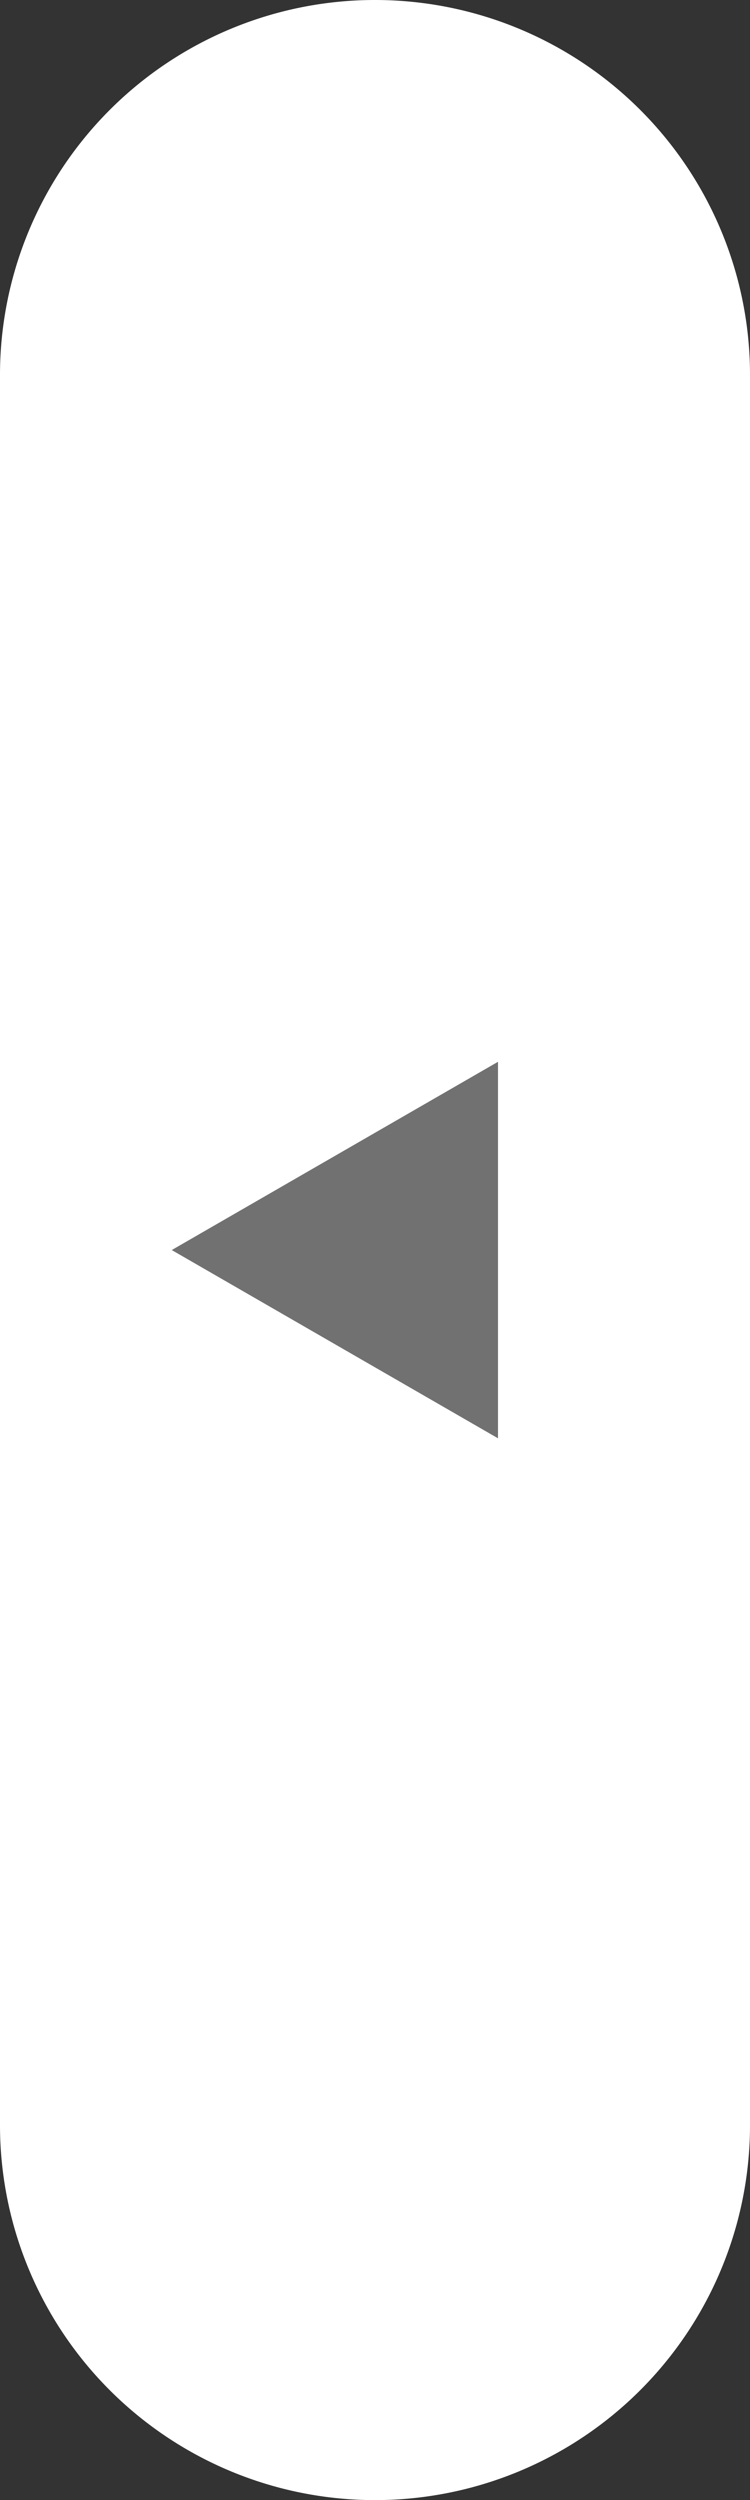 <svg xmlns="http://www.w3.org/2000/svg" viewBox="0 0 30 100"><rect x="0" y="0" width="30" height="100" fill="#333333" stroke="none"/><defs><style>.cls-1{fill:#fff;}.cls-2{fill:#727171;}</style></defs><g id="圖層_2" data-name="圖層 2"><g id="Top_Bar" data-name="Top Bar"><path class="cls-1" d="M30,85a15,15,0,0,1-15,15h0A15,15,0,0,1,0,85V15A15,15,0,0,1,15,0h0A15,15,0,0,1,30,15Z"/><polygon class="cls-2" points="19.92 57.53 6.87 50 19.92 42.47 19.92 57.53"/></g></g></svg>